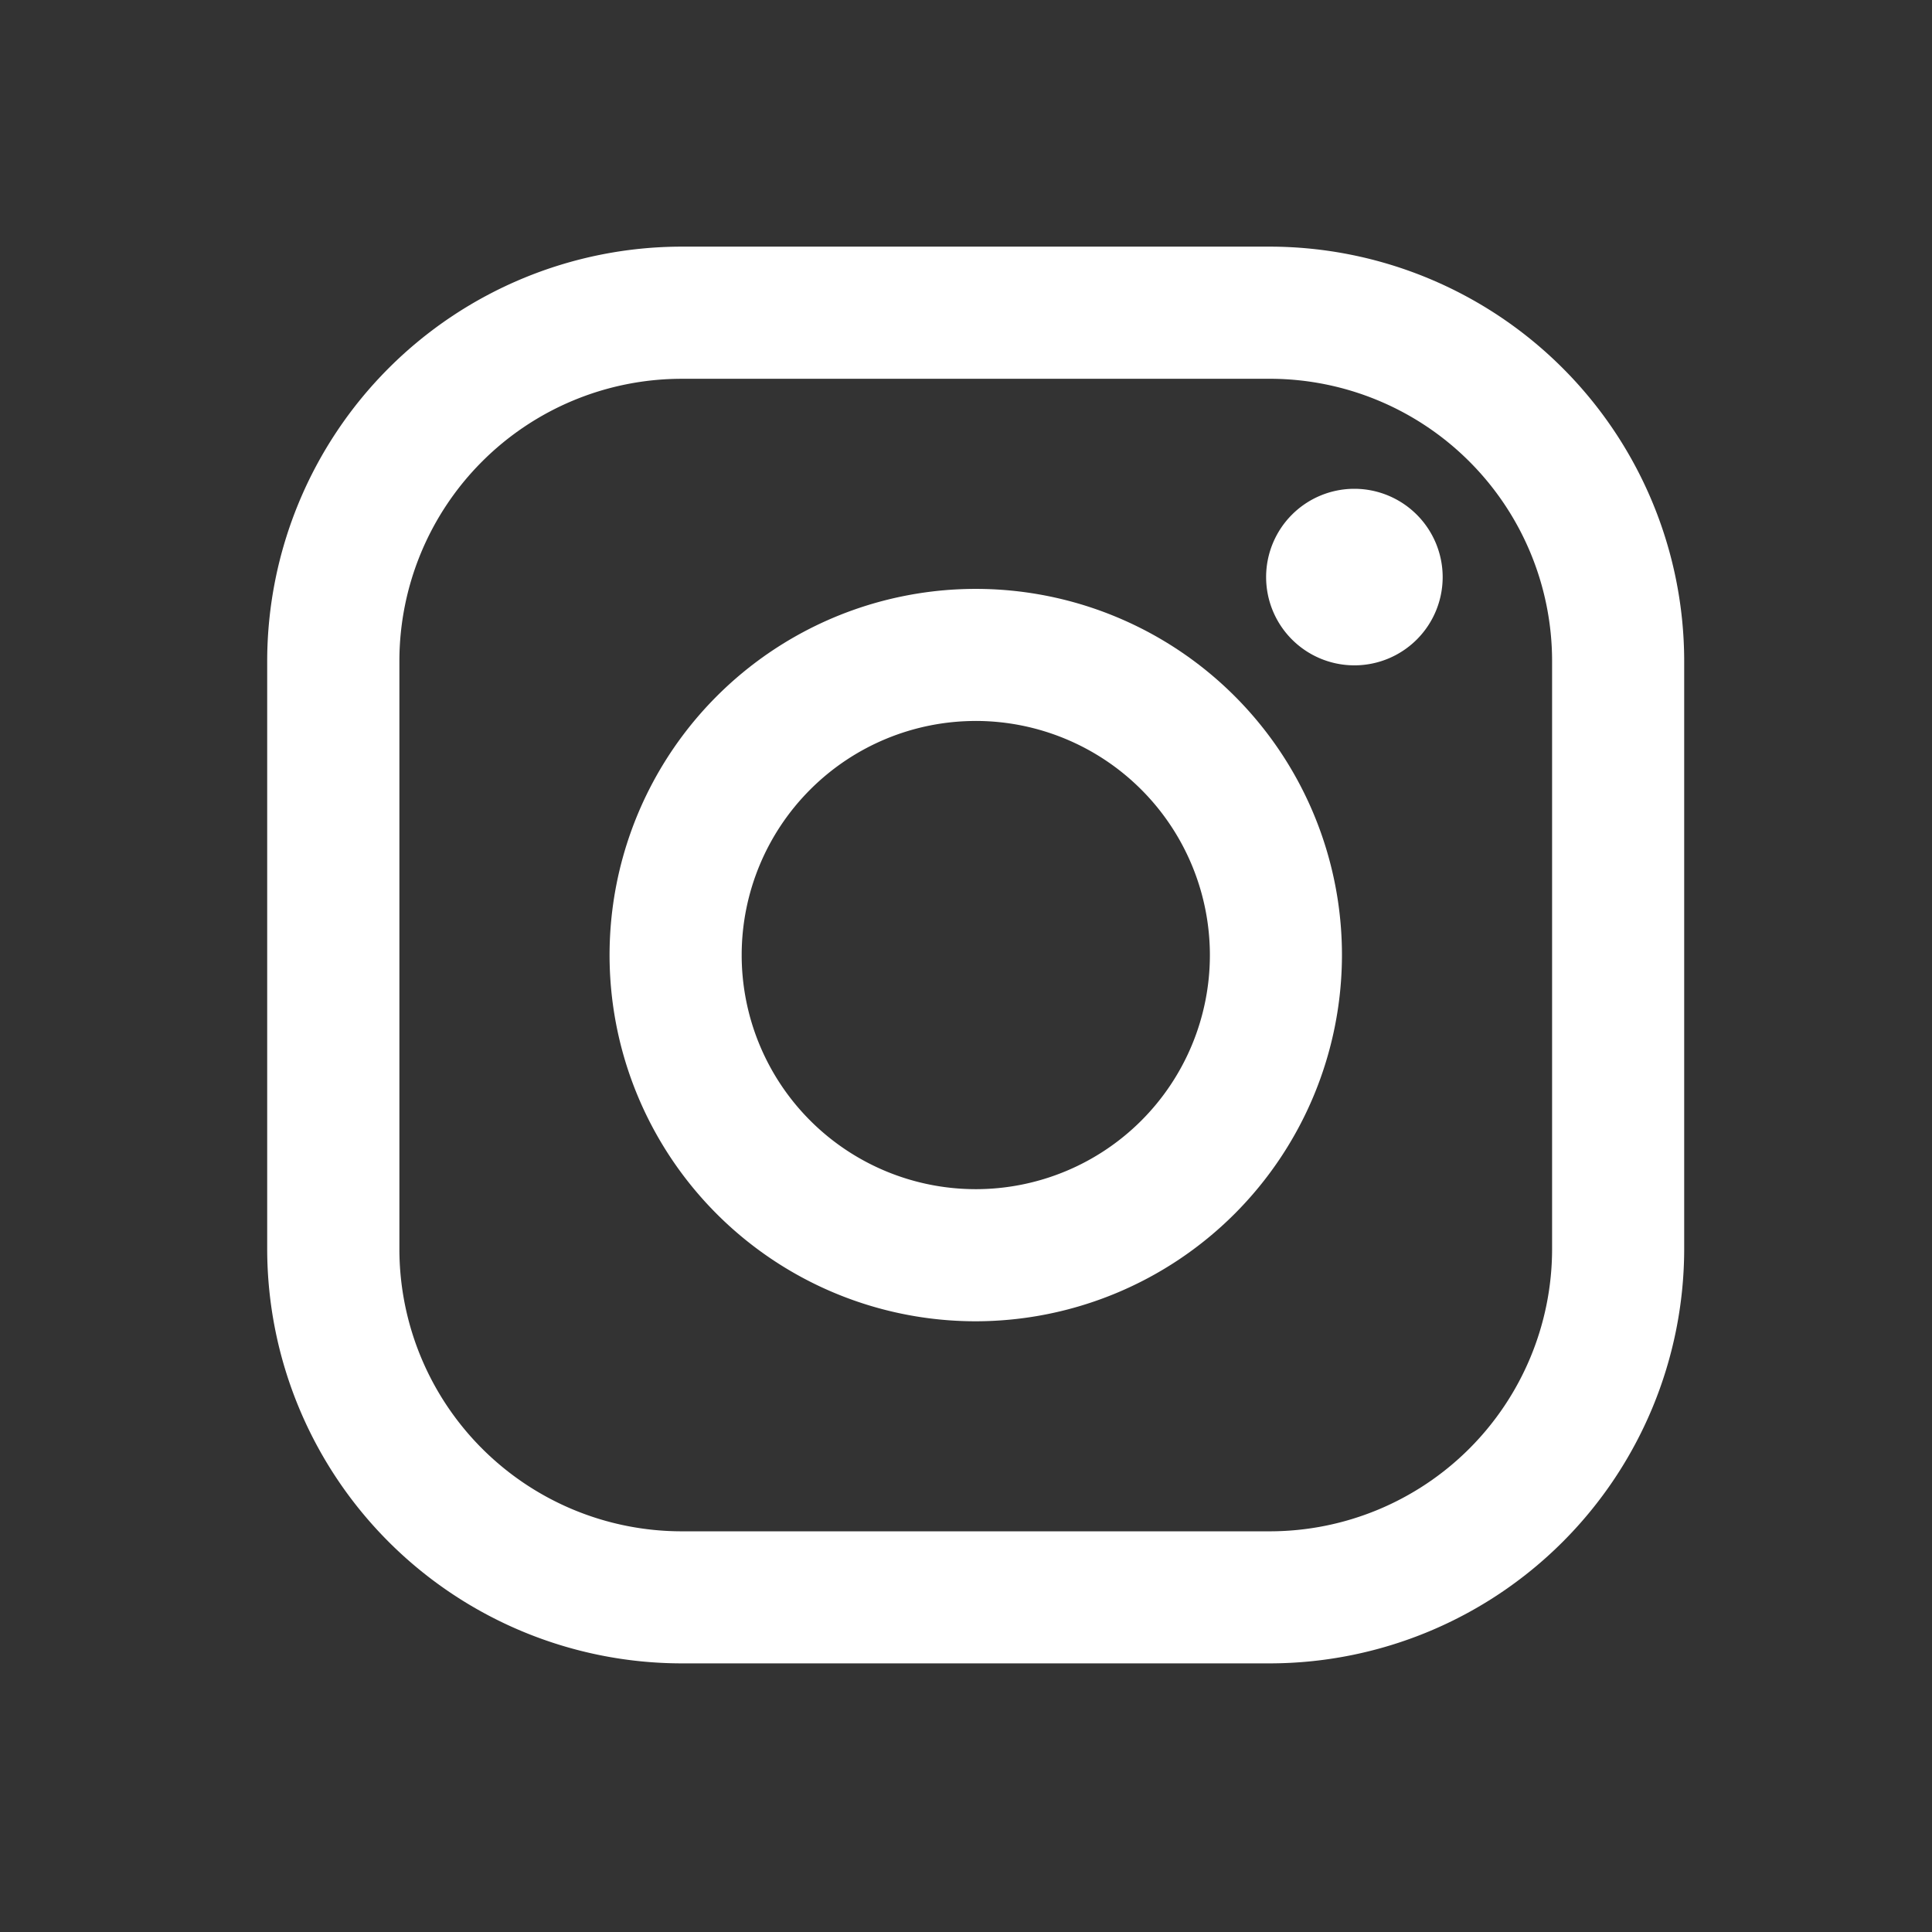 <svg xmlns="http://www.w3.org/2000/svg" width="94" height="94"><rect width="100%" height="100%" fill="#333333" stroke="none"/><defs><clipPath id="a"><path data-name="長方形 106" transform="translate(-7891 5236)" fill="#fff" stroke="#707070" d="M0 0h94v94H0z"/></clipPath></defs><g data-name="マスクグループ 10" transform="translate(7891 -5236)" clip-path="url(#a)"><g data-name="コンポーネント 12 – 7" fill="#fff"><path data-name="パス 66" d="M-7829.21 5316.93h-28.632a20.184 20.184 0 01-20.158-20.149v-28.626a20.185 20.185 0 0120.158-20.155h28.632a20.183 20.183 0 0120.153 20.155v28.626a20.182 20.182 0 01-20.153 20.149zm-28.632-62.5a13.74 13.74 0 00-13.726 13.726v28.626a13.74 13.74 0 0013.726 13.723h28.632a13.743 13.743 0 0013.726-13.723v-28.627a13.744 13.744 0 00-13.726-13.726z"/><path data-name="パス 67" d="M-7820.808 5264.082a4.295 4.295 0 11-4.3-4.3 4.3 4.3 0 014.3 4.3z"/><path data-name="パス 68" d="M-7843.527 5300.286a17.817 17.817 0 1117.819-17.813 17.84 17.84 0 01-17.819 17.813zm0-29.208a11.39 11.39 0 1011.393 11.4 11.4 11.4 0 00-11.393-11.401z"/></g></g></svg>